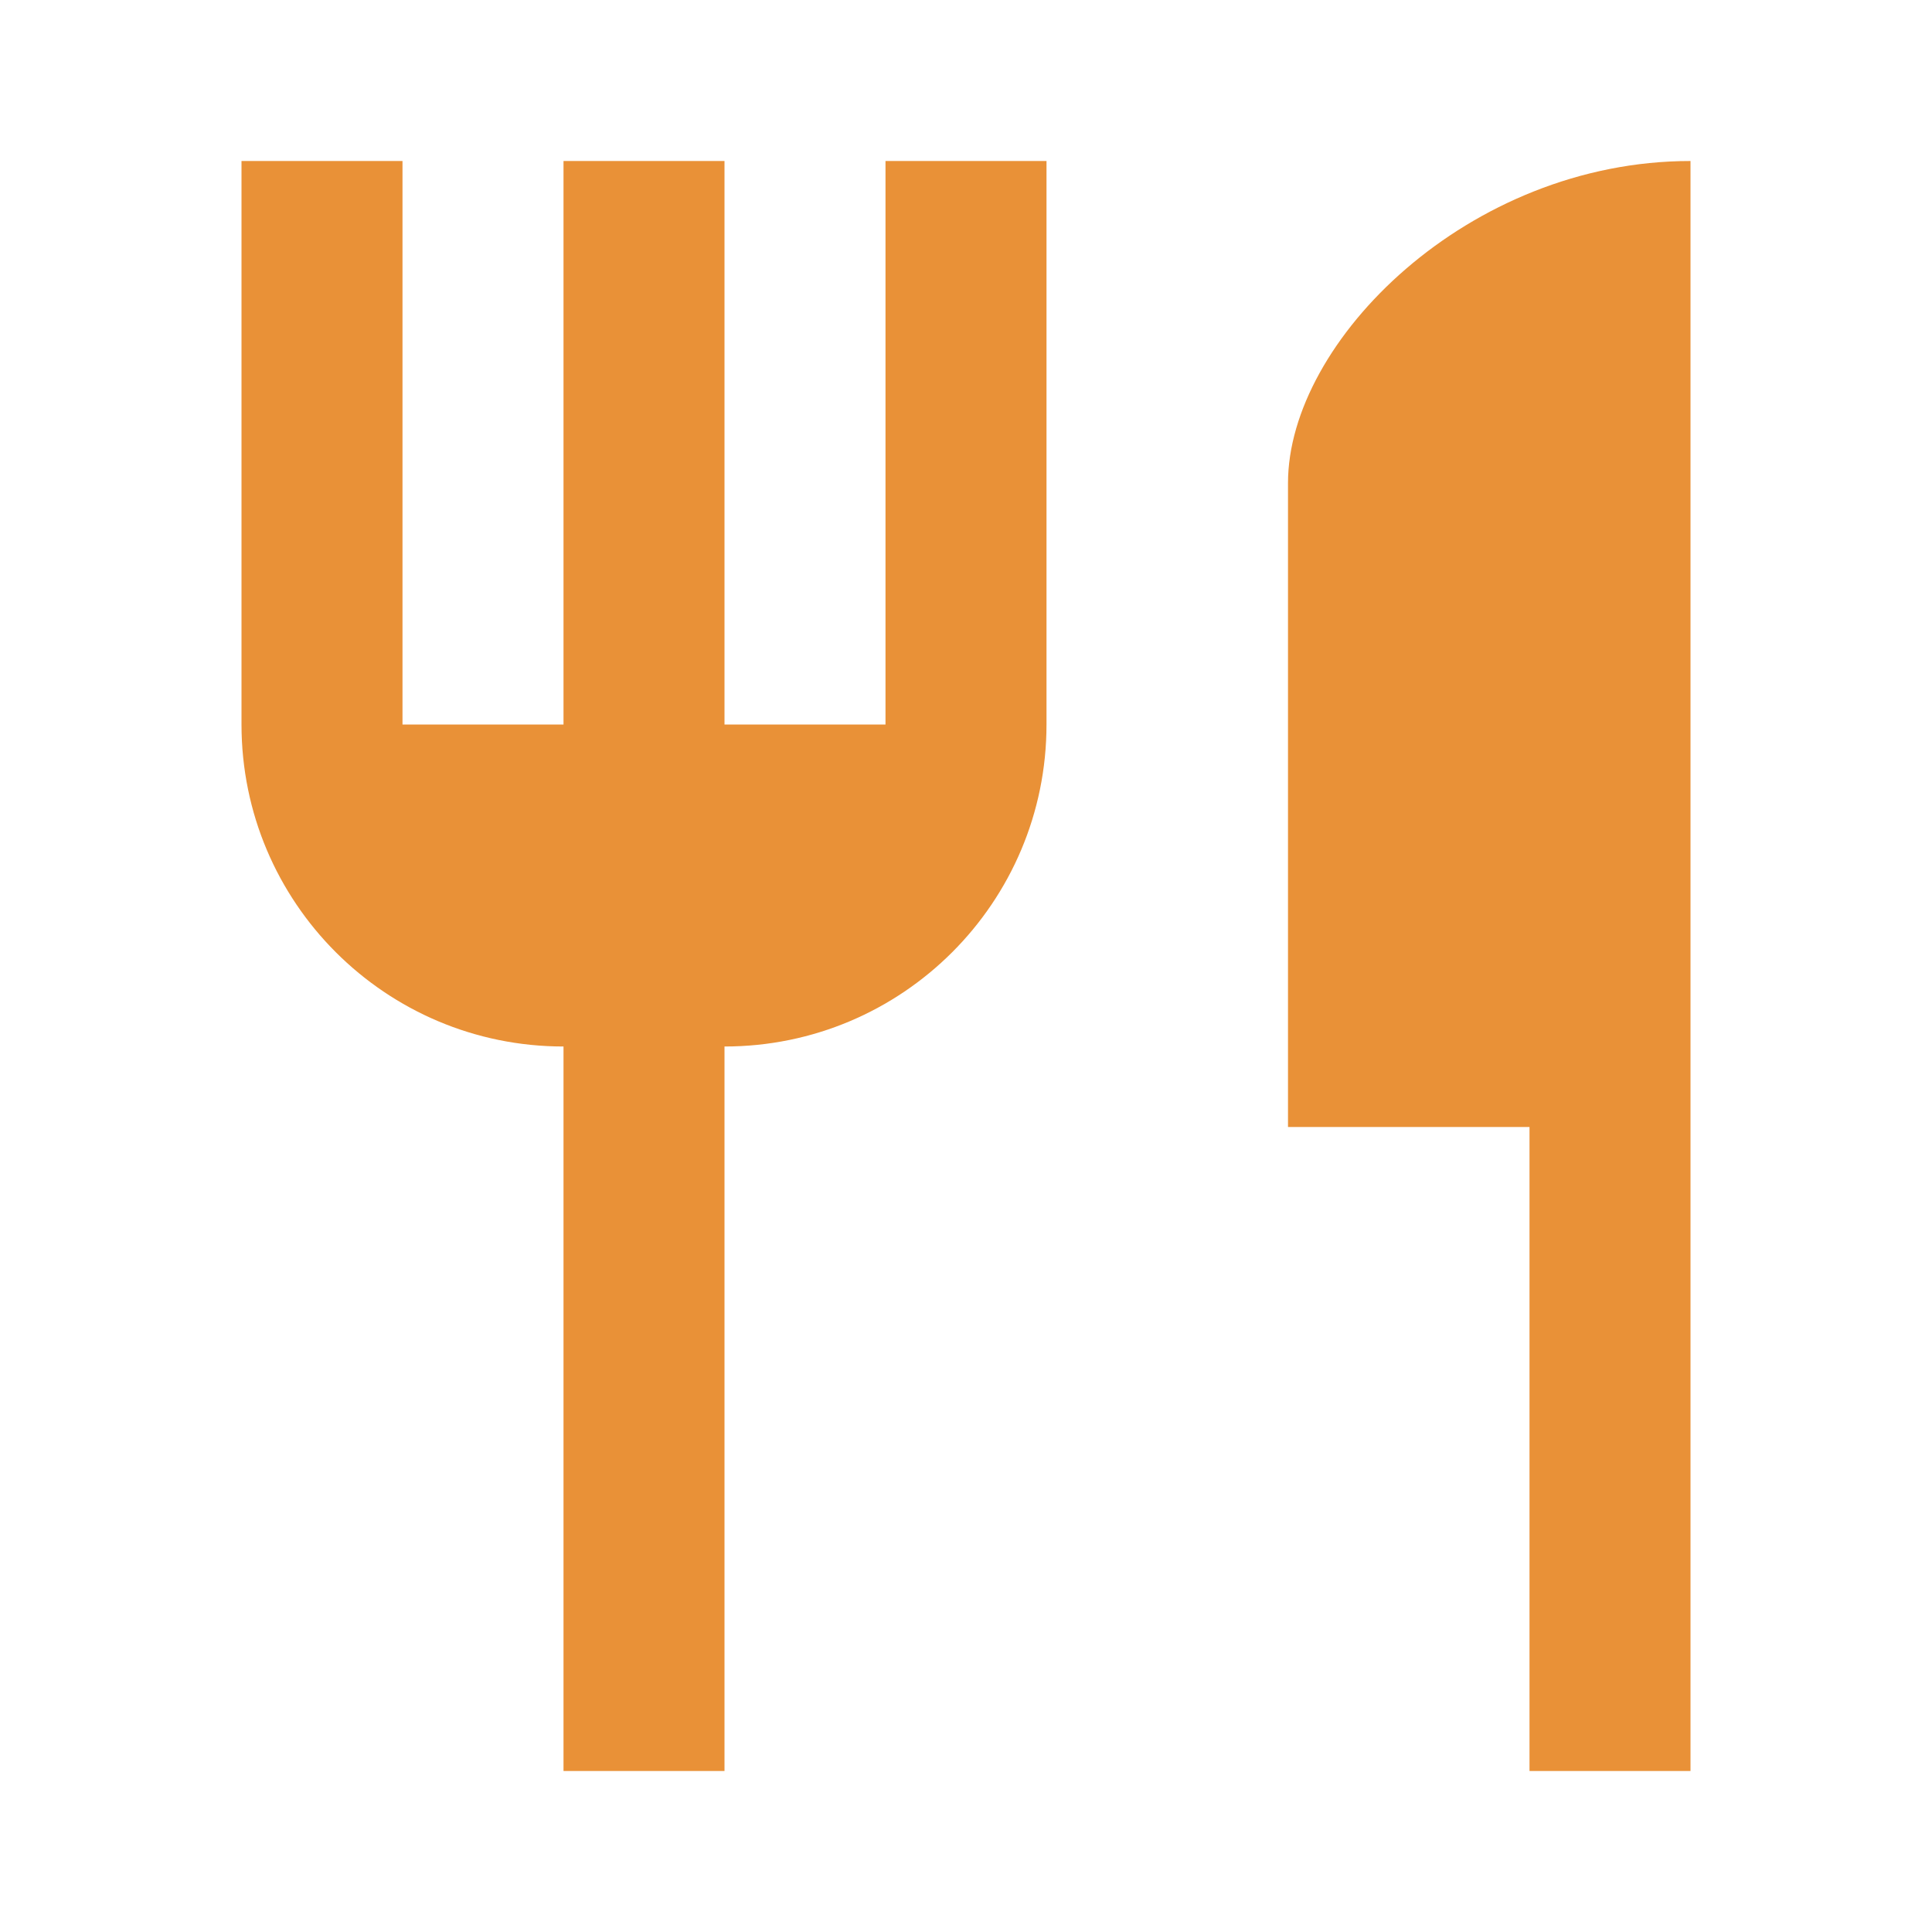 <?xml version="1.0" encoding="UTF-8"?>
<svg xmlns="http://www.w3.org/2000/svg" width="24" height="24" viewBox="0 0 24 24" fill="none">
  <g clip-path="url(#clip0_40000014_7293)">
    <path d="M16 6V14H19V22H21V2C18.24 2 16 4.24 16 6ZM11 9H9V2H7V9H5V2H3V9C3 11.21 4.79 13 7 13V22H9V13C11.21 13 13 11.21 13 9V2H11V9Z" fill="#E99137"></path>
  </g>
  <defs>
    <clipPath id="clip0_40000014_7293">
      <rect width="24" height="24" fill="white"></rect>
    </clipPath>
  </defs>
</svg>
